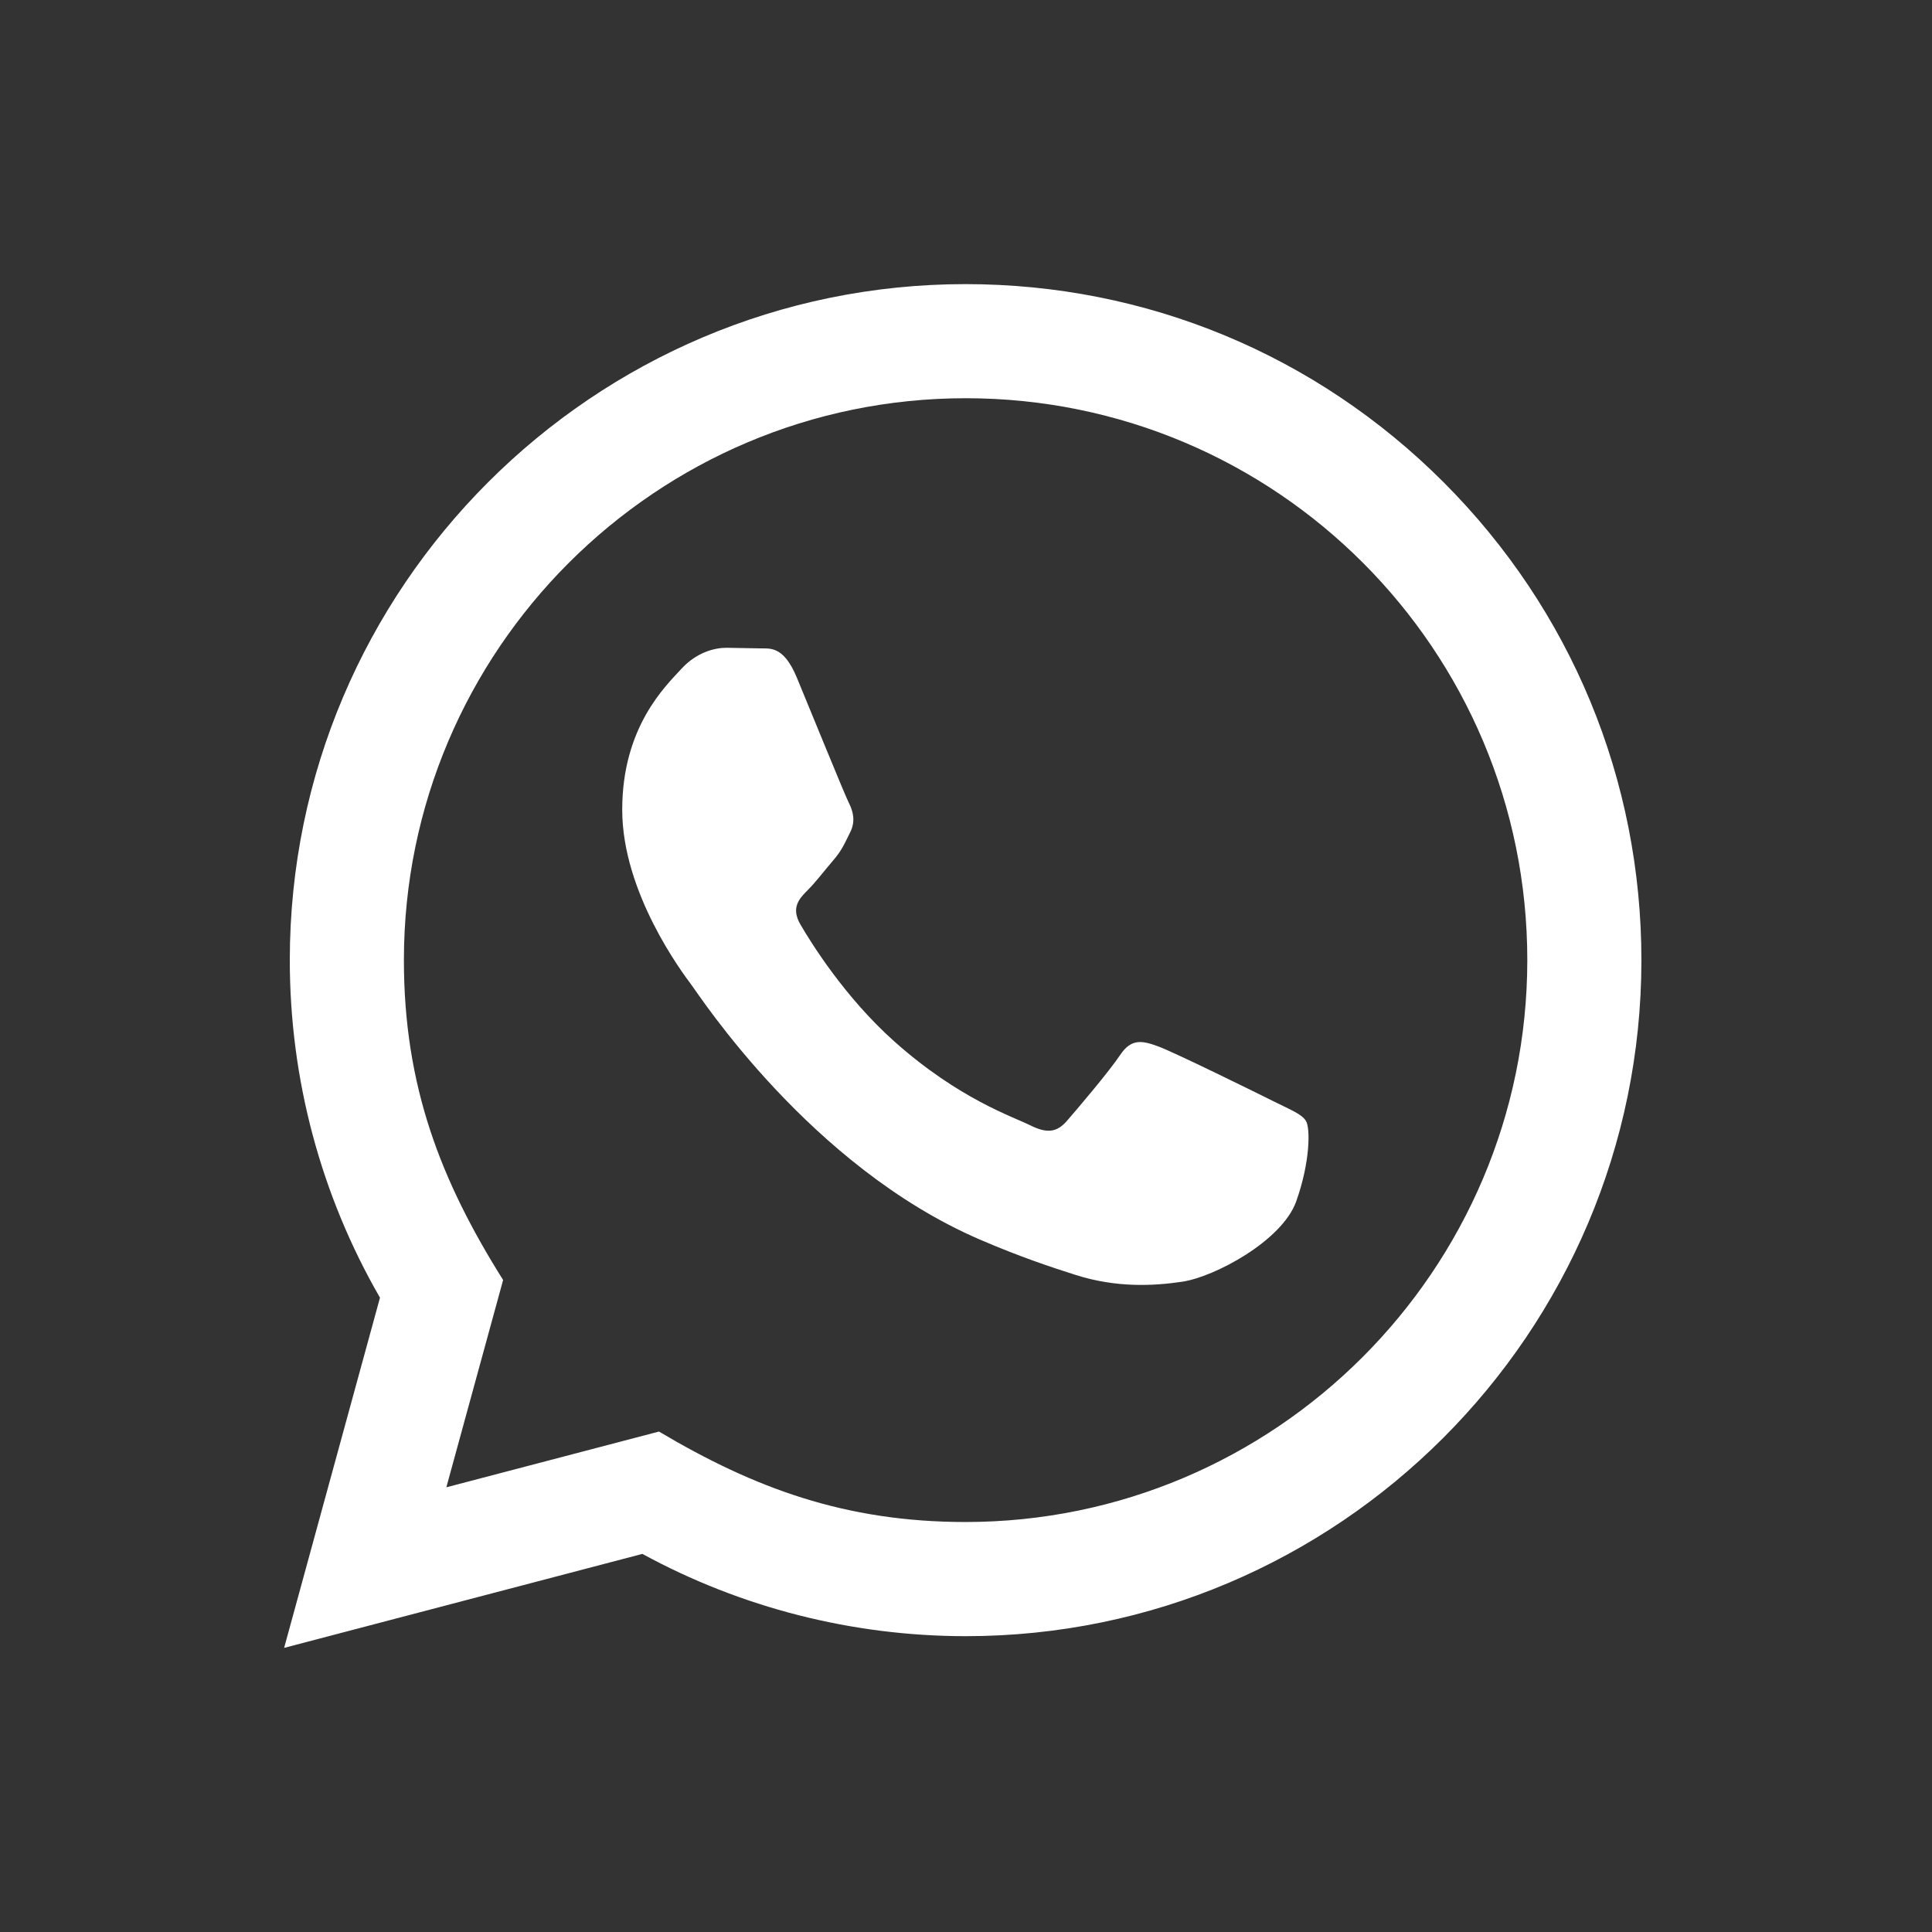 <svg width="68" height="68" viewBox="0 0 68 68" fill="none" xmlns="http://www.w3.org/2000/svg">
<rect x="0" y="0" width="68" height="68" fill="#333333" stroke="none"/>
<path d="M10 58L13.374 45.674C11.292 42.066 10.198 37.976 10.2 33.782C10.206 20.67 20.876 10 33.986 10C40.348 10.002 46.32 12.48 50.812 16.976C55.302 21.472 57.774 27.448 57.772 33.804C57.766 46.918 47.096 57.588 33.986 57.588C30.006 57.586 26.084 56.588 22.61 54.692L10 58ZM23.194 50.386C26.546 52.376 29.746 53.568 33.978 53.57C44.874 53.57 53.75 44.702 53.756 33.8C53.76 22.876 44.926 14.02 33.994 14.016C23.09 14.016 14.22 22.884 14.216 33.784C14.214 38.234 15.518 41.566 17.708 45.052L15.71 52.348L23.194 50.386ZM45.968 39.458C45.82 39.21 45.424 39.062 44.828 38.764C44.234 38.466 41.312 37.028 40.766 36.83C40.222 36.632 39.826 36.532 39.428 37.128C39.032 37.722 37.892 39.062 37.546 39.458C37.2 39.854 36.852 39.904 36.258 39.606C35.664 39.308 33.748 38.682 31.478 36.656C29.712 35.08 28.518 33.134 28.172 32.538C27.826 31.944 28.136 31.622 28.432 31.326C28.7 31.06 29.026 30.632 29.324 30.284C29.626 29.94 29.724 29.692 29.924 29.294C30.122 28.898 30.024 28.55 29.874 28.252C29.724 27.956 28.536 25.03 28.042 23.84C27.558 22.682 27.068 22.838 26.704 22.82L25.564 22.8C25.168 22.8 24.524 22.948 23.98 23.544C23.436 24.14 21.9 25.576 21.9 28.502C21.9 31.428 24.03 34.254 24.326 34.65C24.624 35.046 28.516 41.05 34.478 43.624C35.896 44.236 37.004 44.602 37.866 44.876C39.29 45.328 40.586 45.264 41.61 45.112C42.752 44.942 45.126 43.674 45.622 42.286C46.118 40.896 46.118 39.706 45.968 39.458Z" fill="white"/>
</svg>
